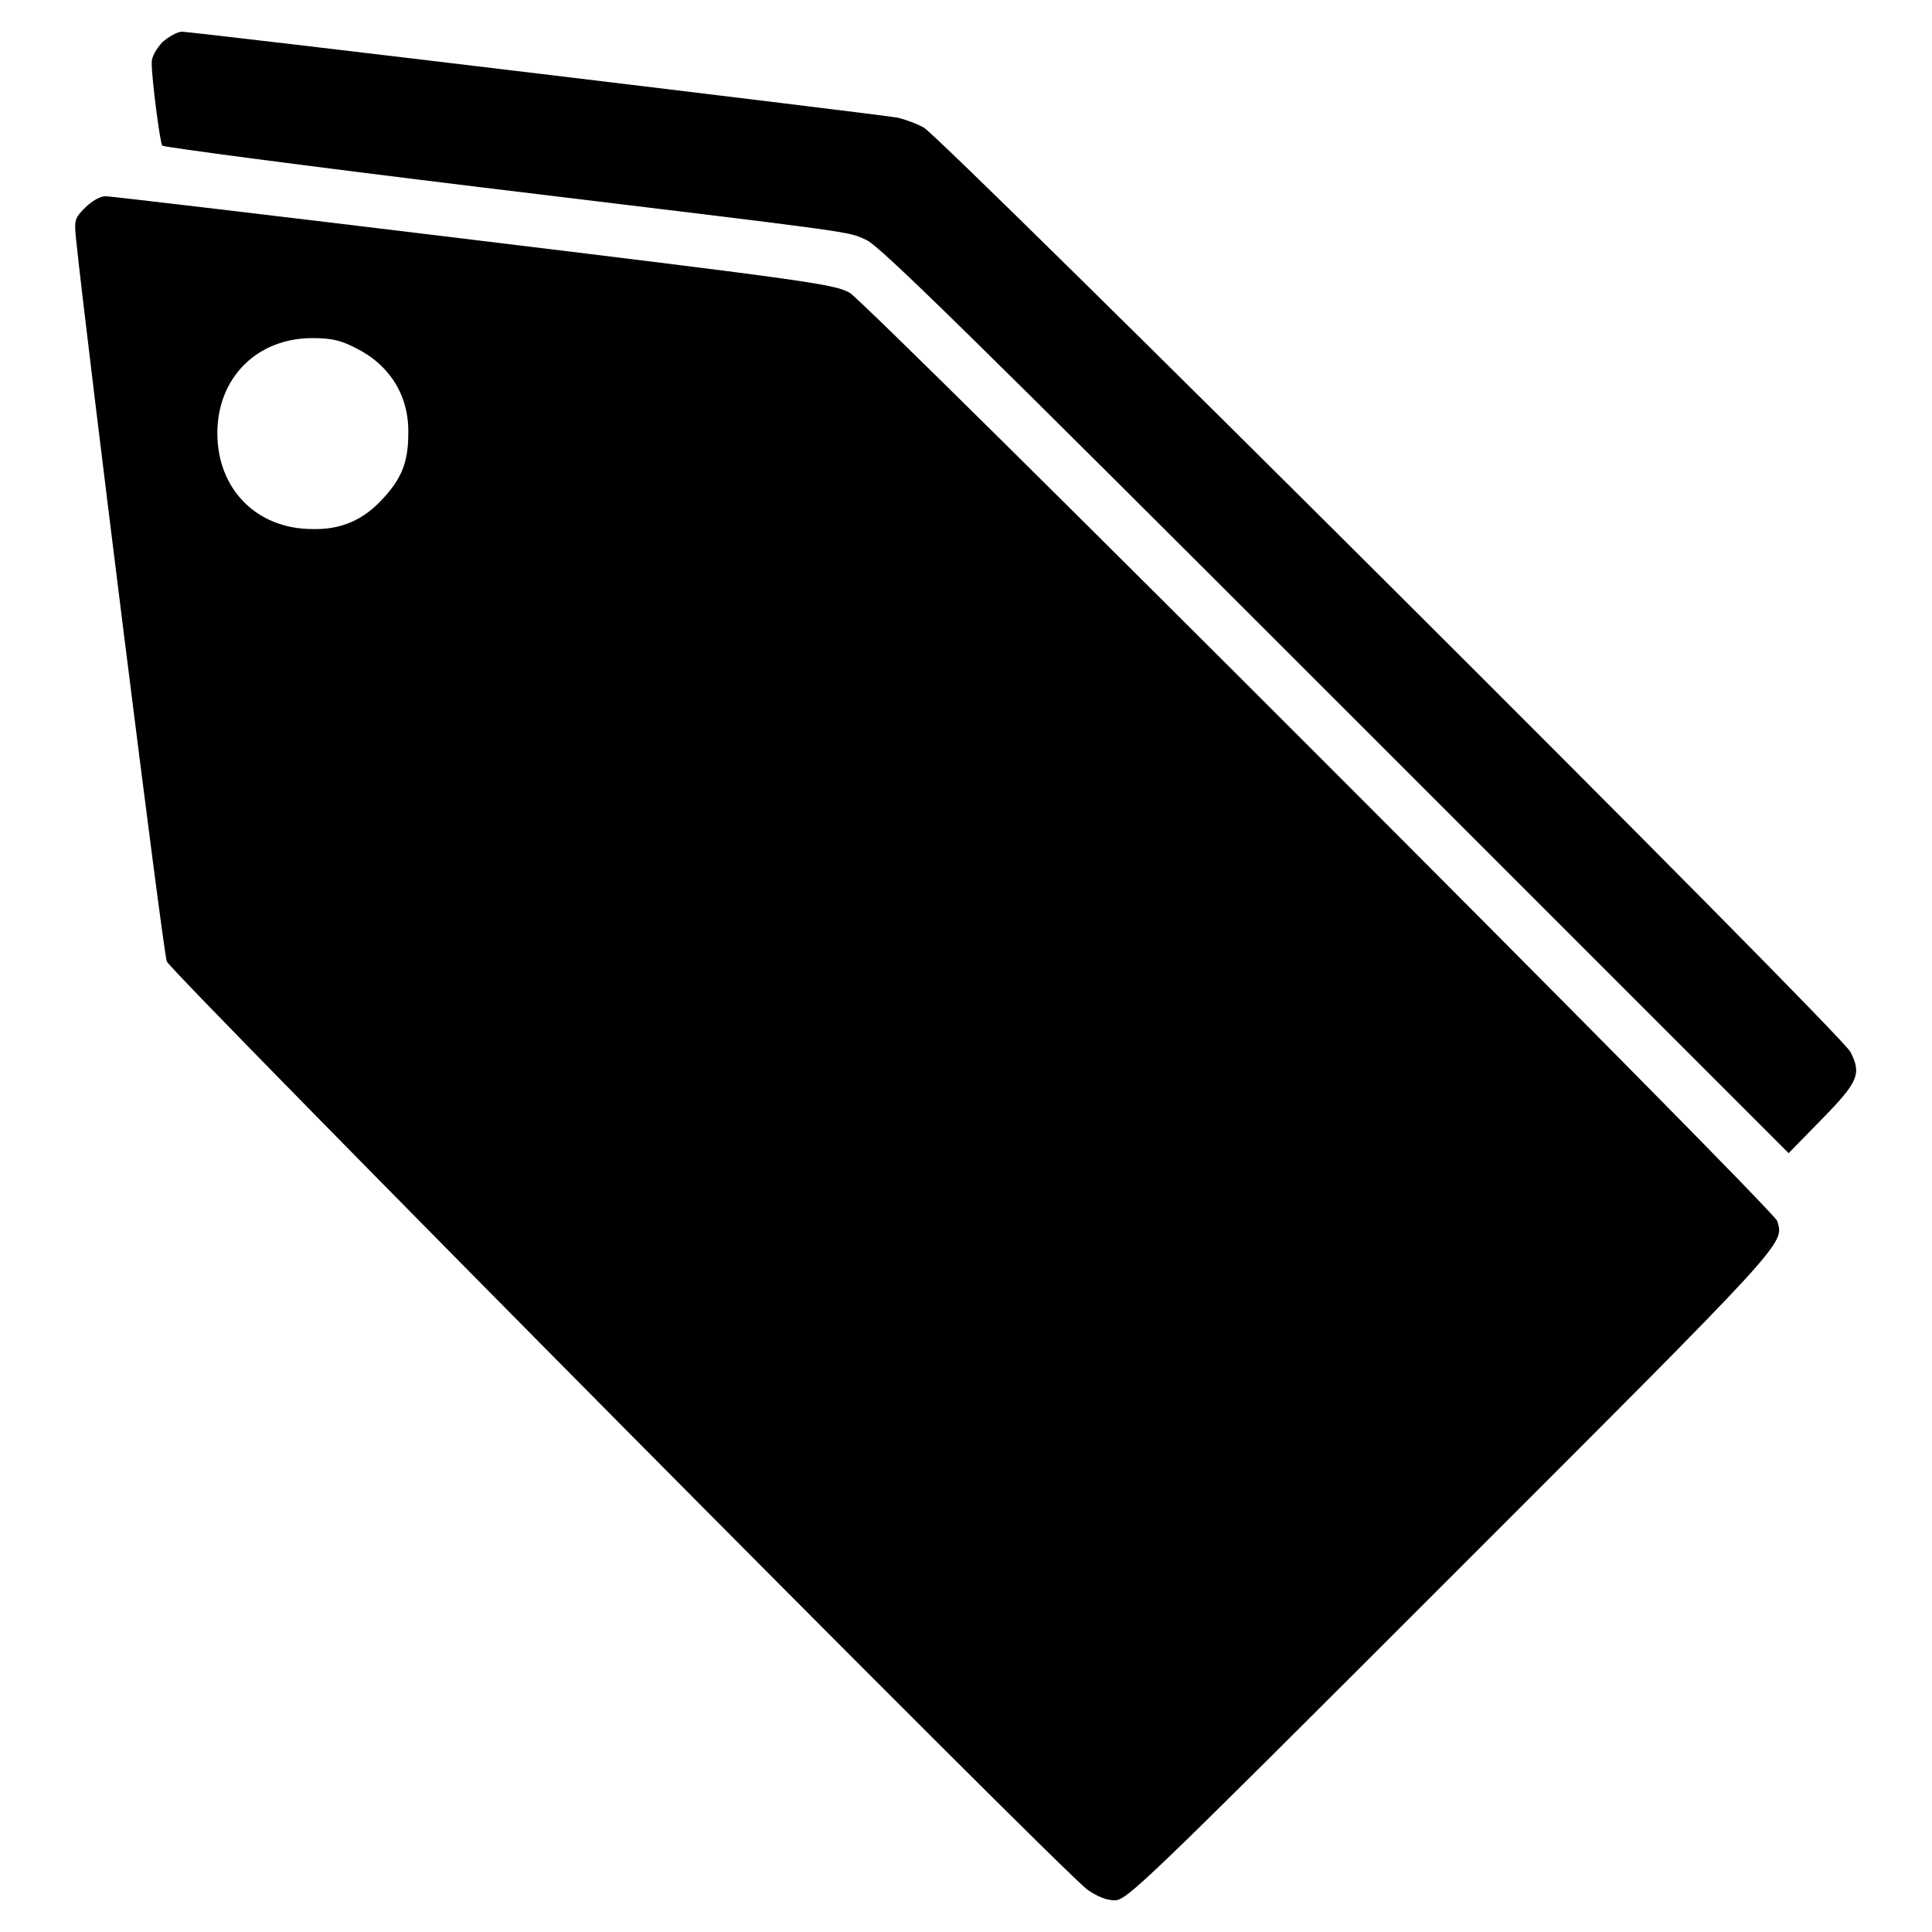 <?xml version="1.0" encoding="utf-8"?>
<!-- Svg Vector Icons : http://www.onlinewebfonts.com/icon -->
<!DOCTYPE svg PUBLIC "-//W3C//DTD SVG 1.1//EN" "http://www.w3.org/Graphics/SVG/1.1/DTD/svg11.dtd">
<svg version="1.1" xmlns="http://www.w3.org/2000/svg" xmlns:xlink="http://www.w3.org/1999/xlink" x="0px" y="0px" viewBox="0 0 256 256" enable-background="new 0 0 256 256" xml:space="preserve">
<g><g><g><path fill="#000000" d="M21.5,5.6c-0.8,0.9-1.4,1.9-1.4,2.7c0,2.2,1.1,10.6,1.4,11c0.2,0.2,19.1,2.7,42.1,5.5c51.2,6.2,48.5,5.8,51.2,7c1.8,0.8,13.8,12.6,62.2,61l60,60l4.4-4.5c4.8-4.9,5.3-6,3.8-8.9C244.1,137,124.6,18,122.4,16.9c-1.1-0.6-2.6-1.1-3.4-1.3c-2-0.4-93.5-11.4-94.9-11.4C23.5,4.2,22.3,4.9,21.5,5.6z"/><path fill="#000000" d="M11.3,27.5c-1.4,1.4-1.5,1.6-1.2,4.4c1.4,13.4,11.5,94.2,12,95.5c0.7,1.6,118.5,120.5,122,123c1.3,0.9,2.5,1.4,3.6,1.4c1.6,0,3.7-2,44.6-42.9c44.9-44.9,44.1-44,43.2-47.1c-0.4-1.5-120.3-121.4-122.9-123c-1.9-1.1-5.2-1.6-49.7-7C36.6,28.6,14.6,26,14,26C13.3,26,12.2,26.6,11.3,27.5z M47.1,46.1c4.5,2.2,7.1,6.3,7,11.3c0,3.7-0.8,5.9-3.3,8.6c-2.6,2.9-5.6,4.2-9.4,4.1c-7.4,0-12.6-5.3-12.6-12.7c0-7.3,5.2-12.6,12.6-12.6C43.9,44.8,45.2,45.1,47.1,46.1z"/></g></g></g>
</svg>
